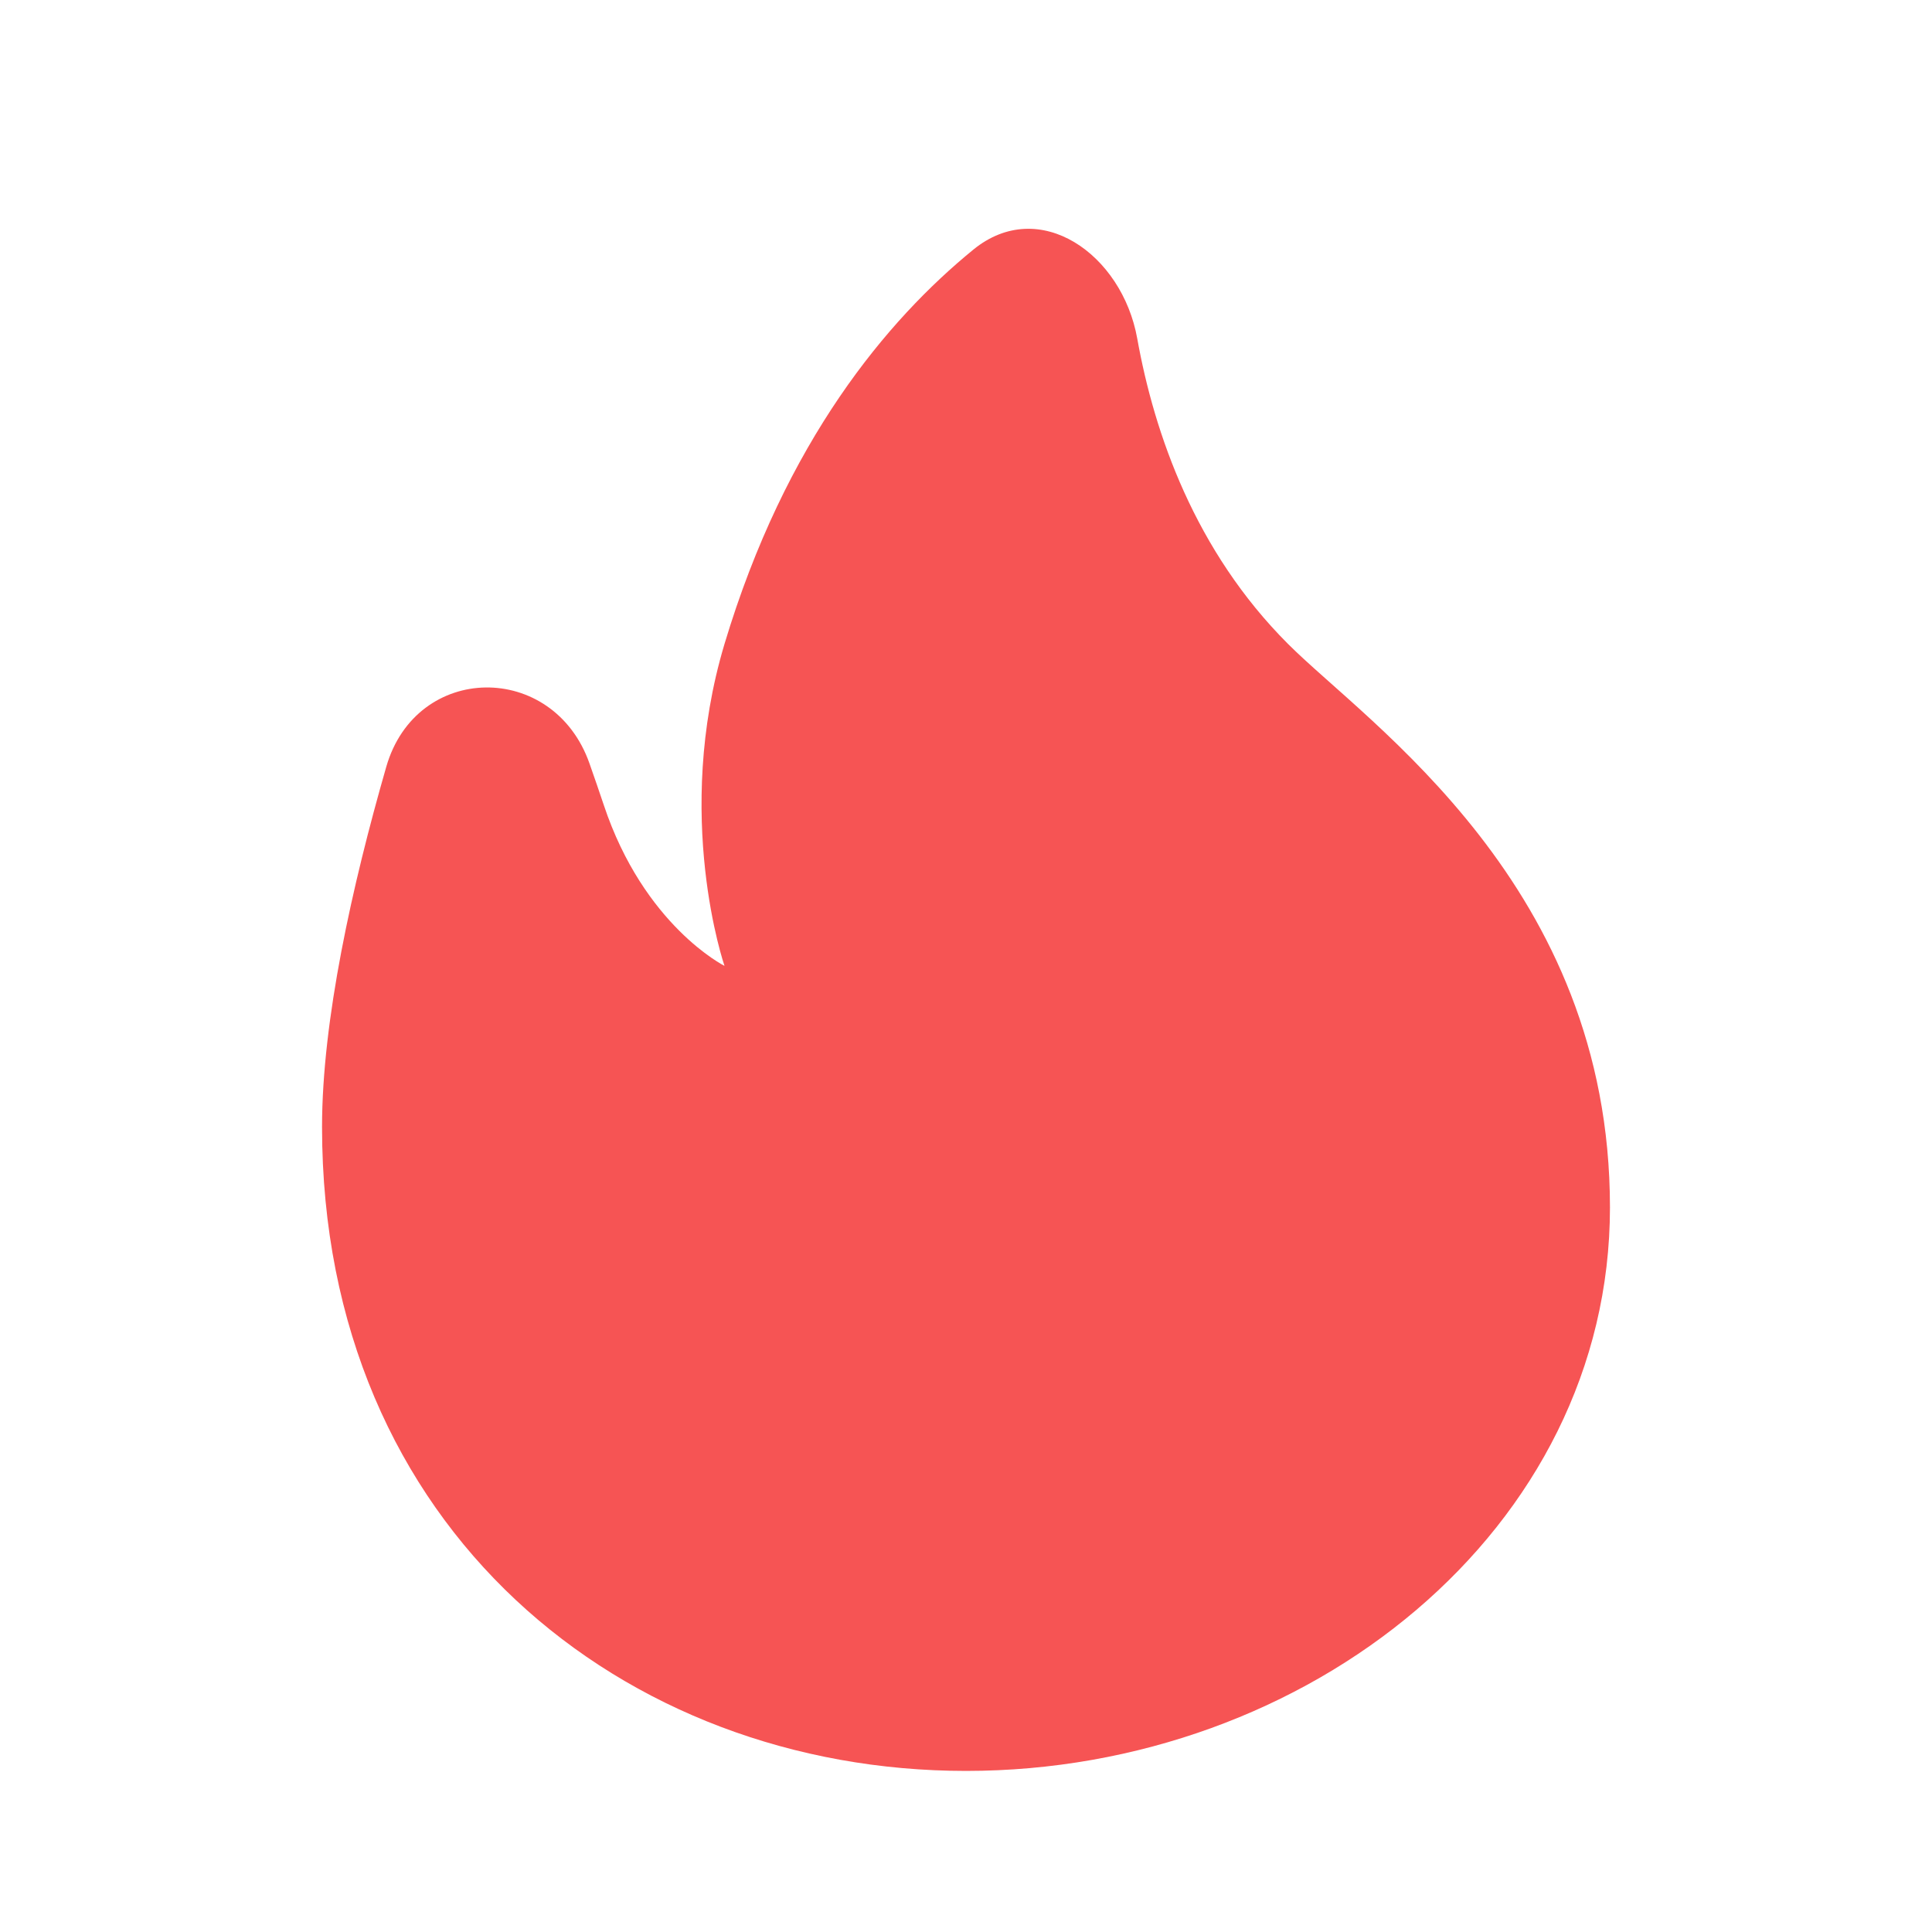 <svg width="16" height="16" viewBox="0 0 16 16" fill="none" xmlns="http://www.w3.org/2000/svg">
<path d="M8 14.666C10.835 14.666 13.333 12.666 13.333 9.999C13.333 7.333 11.333 5.999 10.667 5.333C9.897 4.563 9.56 3.594 9.418 2.803C9.293 2.106 8.609 1.62 8.061 2.067C7.349 2.648 6.505 3.651 6 5.333C5.572 6.761 6 7.999 6 7.999C6 7.999 5.333 7.666 5 6.666C4.964 6.558 4.924 6.443 4.882 6.323C4.583 5.473 3.448 5.485 3.199 6.35C2.916 7.334 2.667 8.45 2.667 9.333C2.667 12.666 5.165 14.666 8 14.666Z" fill="#F65454"/>
</svg>
